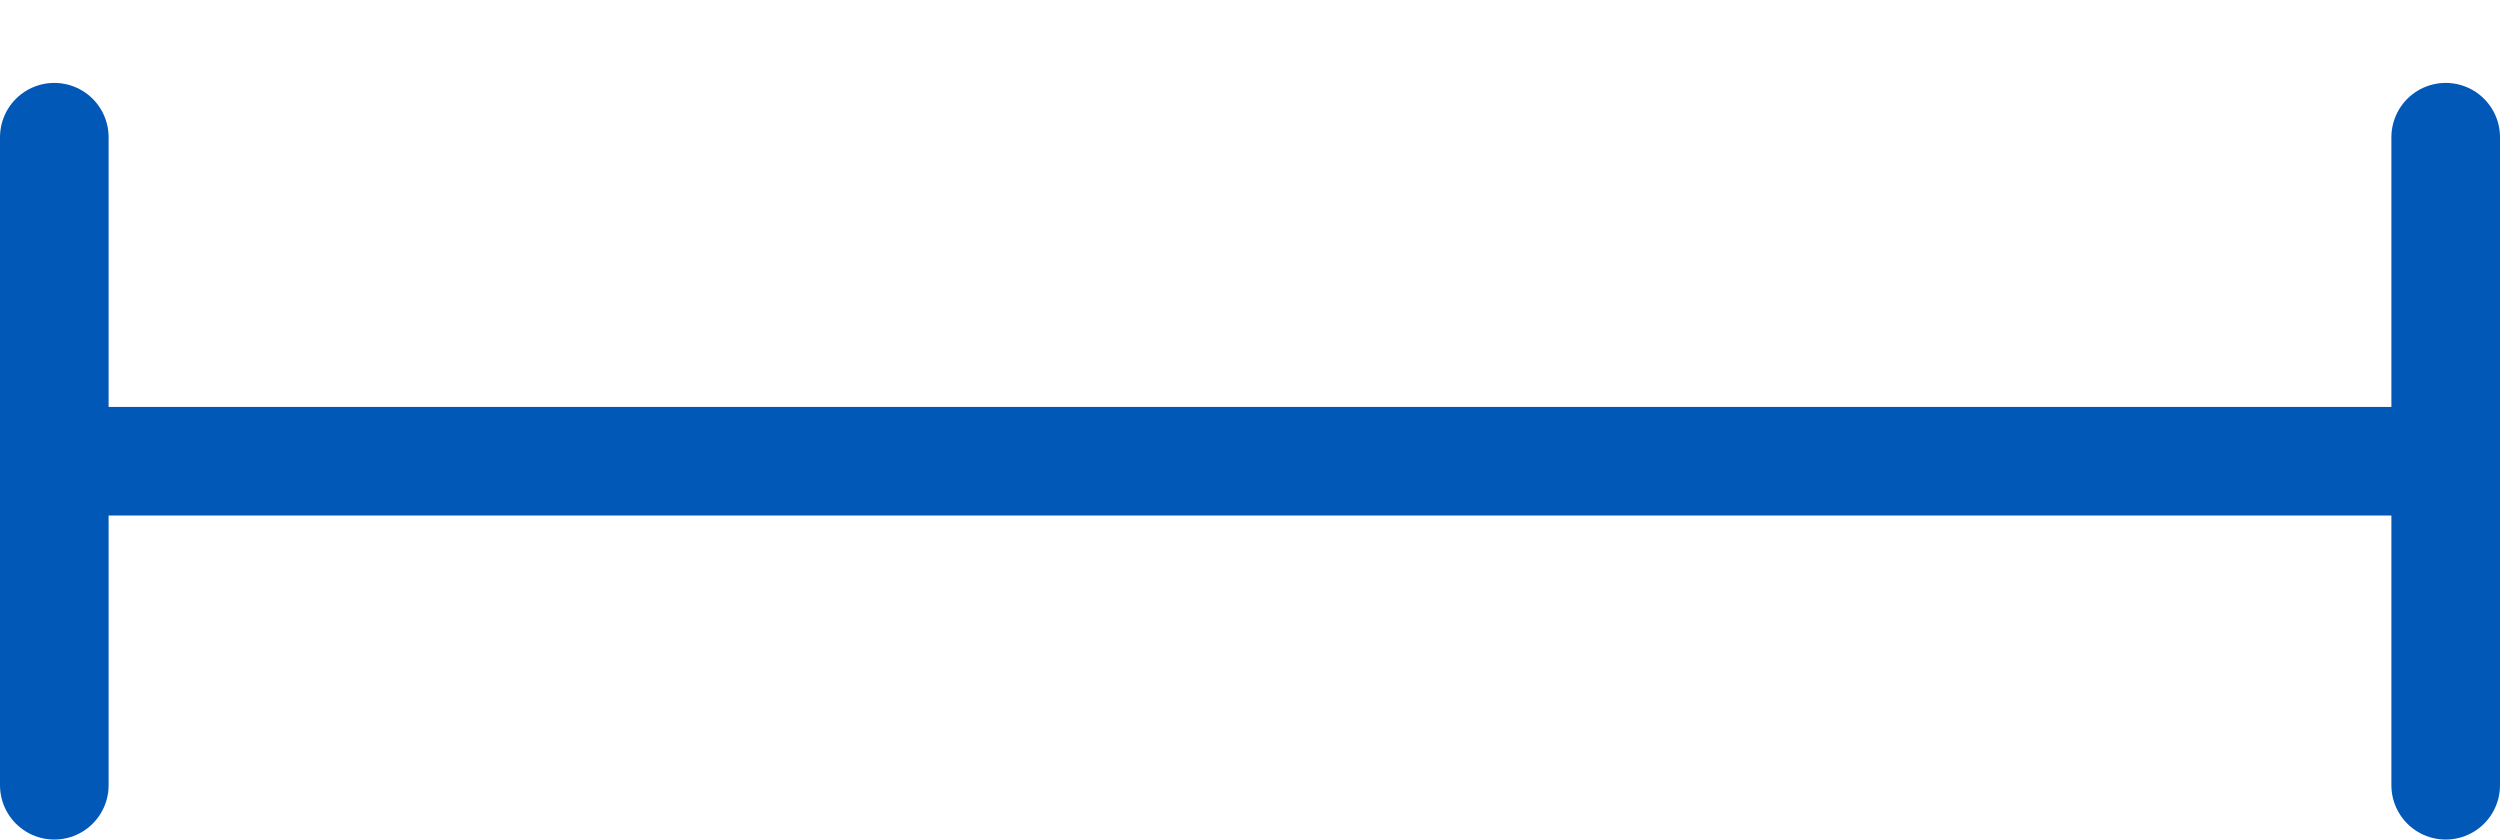<?xml version="1.0" encoding="UTF-8"?><svg id="Layer_2" xmlns="http://www.w3.org/2000/svg" viewBox="0 0 138.11 46.38"><defs><style>.cls-1{fill:none;stroke:#0158b7;stroke-linecap:round;stroke-linejoin:round;stroke-width:6px;}</style></defs><g id="Layer_1-2"><g><line class="cls-1" x1="4.48" y1="25.48" x2="133.42" y2="25.48"/><line class="cls-1" x1="3" y1="7.58" x2="3" y2="43.38"/><line class="cls-1" x1="135.11" y1="7.58" x2="135.11" y2="43.38"/></g></g></svg>